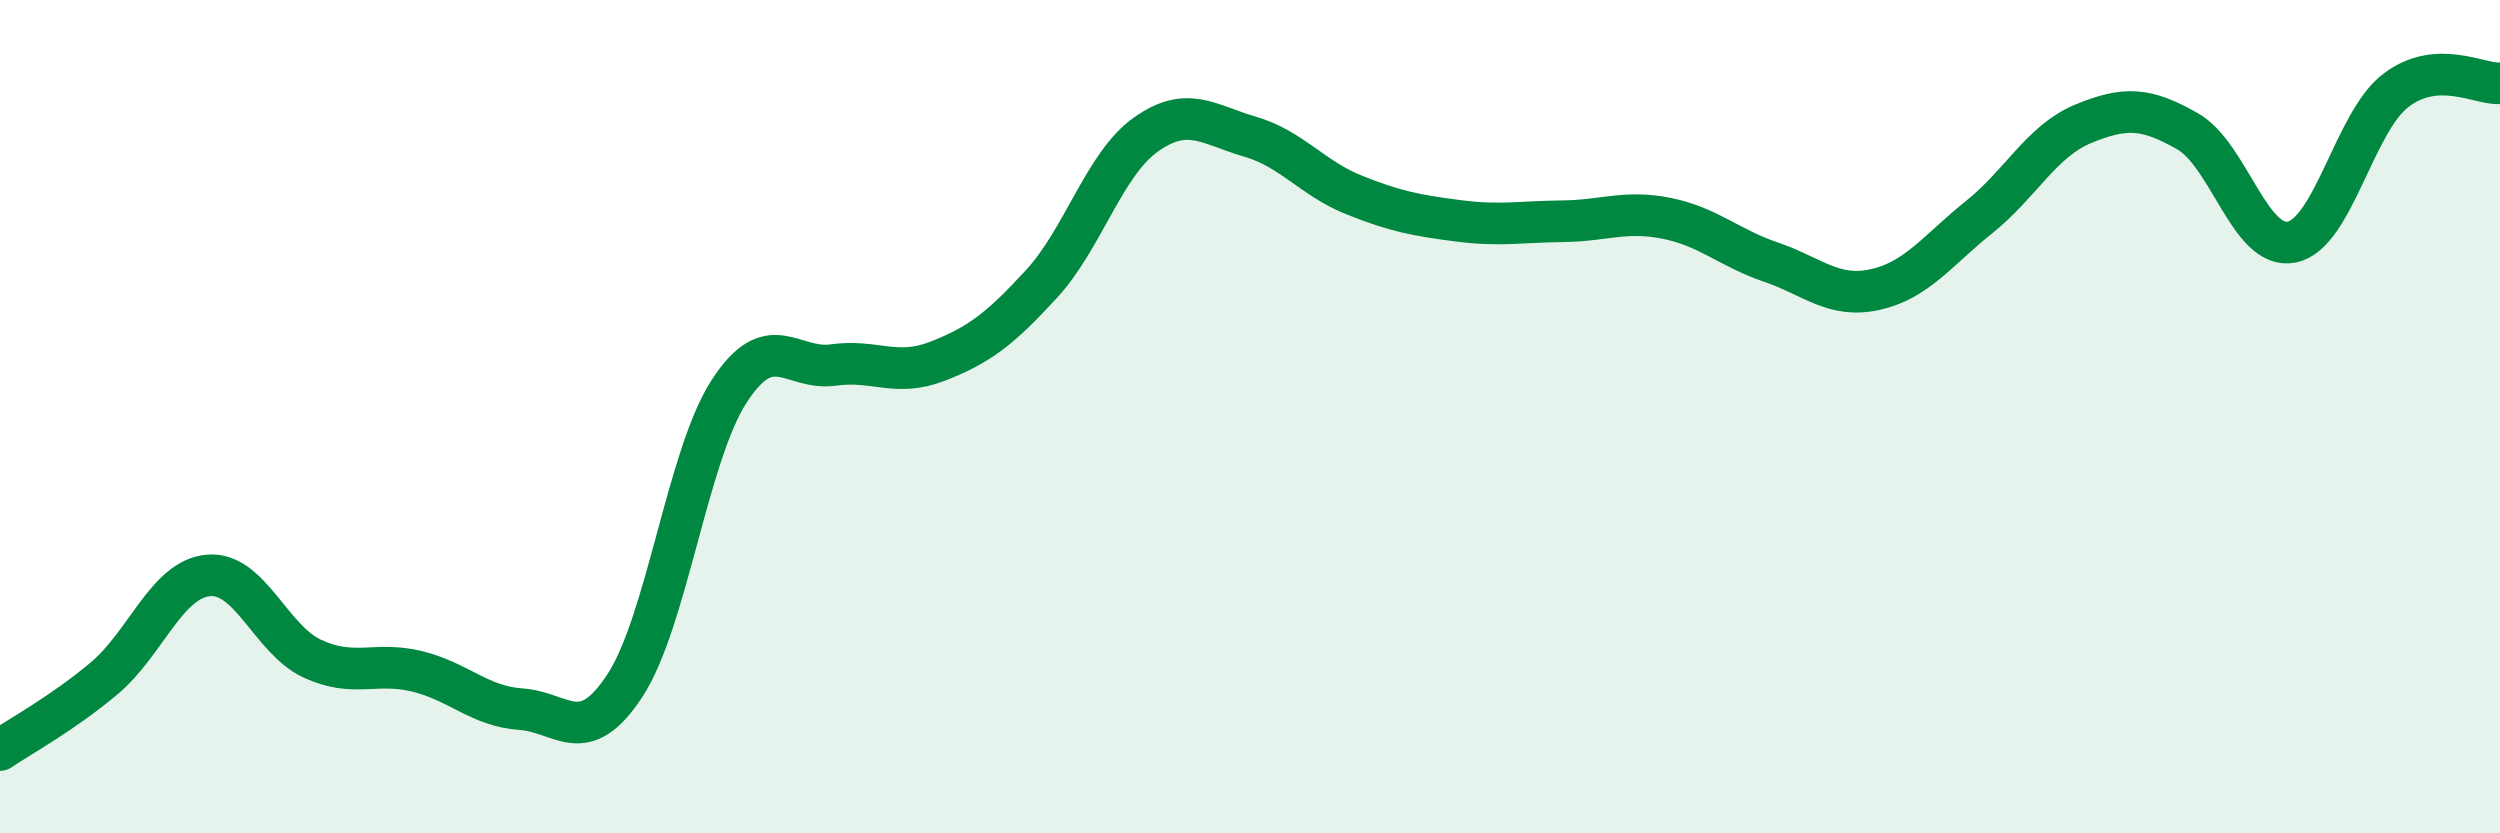 
    <svg width="60" height="20" viewBox="0 0 60 20" xmlns="http://www.w3.org/2000/svg">
      <path
        d="M 0,18 C 0.5,17.66 1.5,17.12 2.5,16.28 C 3.5,15.44 4,13.9 5,13.81 C 6,13.72 6.5,15.35 7.5,15.81 C 8.5,16.27 9,15.87 10,16.11 C 11,16.35 11.5,16.95 12.5,17.02 C 13.5,17.09 14,17.98 15,16.45 C 16,14.92 16.5,10.93 17.5,9.39 C 18.5,7.85 19,8.9 20,8.76 C 21,8.62 21.5,9.06 22.5,8.67 C 23.5,8.28 24,7.9 25,6.81 C 26,5.72 26.5,3.94 27.5,3.23 C 28.5,2.52 29,2.99 30,3.28 C 31,3.57 31.5,4.28 32.5,4.68 C 33.5,5.08 34,5.17 35,5.3 C 36,5.43 36.5,5.32 37.5,5.31 C 38.5,5.3 39,5.04 40,5.24 C 41,5.44 41.5,5.95 42.5,6.29 C 43.5,6.63 44,7.17 45,6.95 C 46,6.73 46.5,6.01 47.5,5.21 C 48.5,4.41 49,3.38 50,2.97 C 51,2.56 51.5,2.58 52.5,3.15 C 53.5,3.72 54,6.01 55,5.81 C 56,5.61 56.5,2.93 57.5,2.17 C 58.5,1.41 59.5,2.03 60,2L60 20L0 20Z"
        fill="#008740"
        opacity="0.1"
        stroke-linecap="round"
        stroke-linejoin="round"
      />
      <path
        d="M 0,18 C 0.5,17.66 1.5,17.12 2.5,16.28 C 3.5,15.44 4,13.9 5,13.81 C 6,13.72 6.5,15.35 7.5,15.81 C 8.5,16.27 9,15.87 10,16.11 C 11,16.35 11.5,16.95 12.5,17.02 C 13.5,17.09 14,17.98 15,16.45 C 16,14.92 16.5,10.93 17.5,9.39 C 18.5,7.85 19,8.9 20,8.76 C 21,8.62 21.5,9.06 22.5,8.67 C 23.5,8.28 24,7.9 25,6.81 C 26,5.72 26.5,3.94 27.5,3.23 C 28.5,2.52 29,2.99 30,3.28 C 31,3.57 31.5,4.28 32.5,4.68 C 33.5,5.08 34,5.17 35,5.3 C 36,5.43 36.5,5.32 37.5,5.31 C 38.5,5.3 39,5.04 40,5.24 C 41,5.44 41.5,5.95 42.5,6.29 C 43.5,6.63 44,7.17 45,6.95 C 46,6.73 46.5,6.01 47.5,5.21 C 48.5,4.41 49,3.38 50,2.97 C 51,2.56 51.5,2.58 52.5,3.15 C 53.5,3.72 54,6.01 55,5.81 C 56,5.61 56.5,2.93 57.5,2.17 C 58.5,1.41 59.5,2.03 60,2"
        stroke="#008740"
        stroke-width="1"
        fill="none"
        stroke-linecap="round"
        stroke-linejoin="round"
      />
    </svg>
  